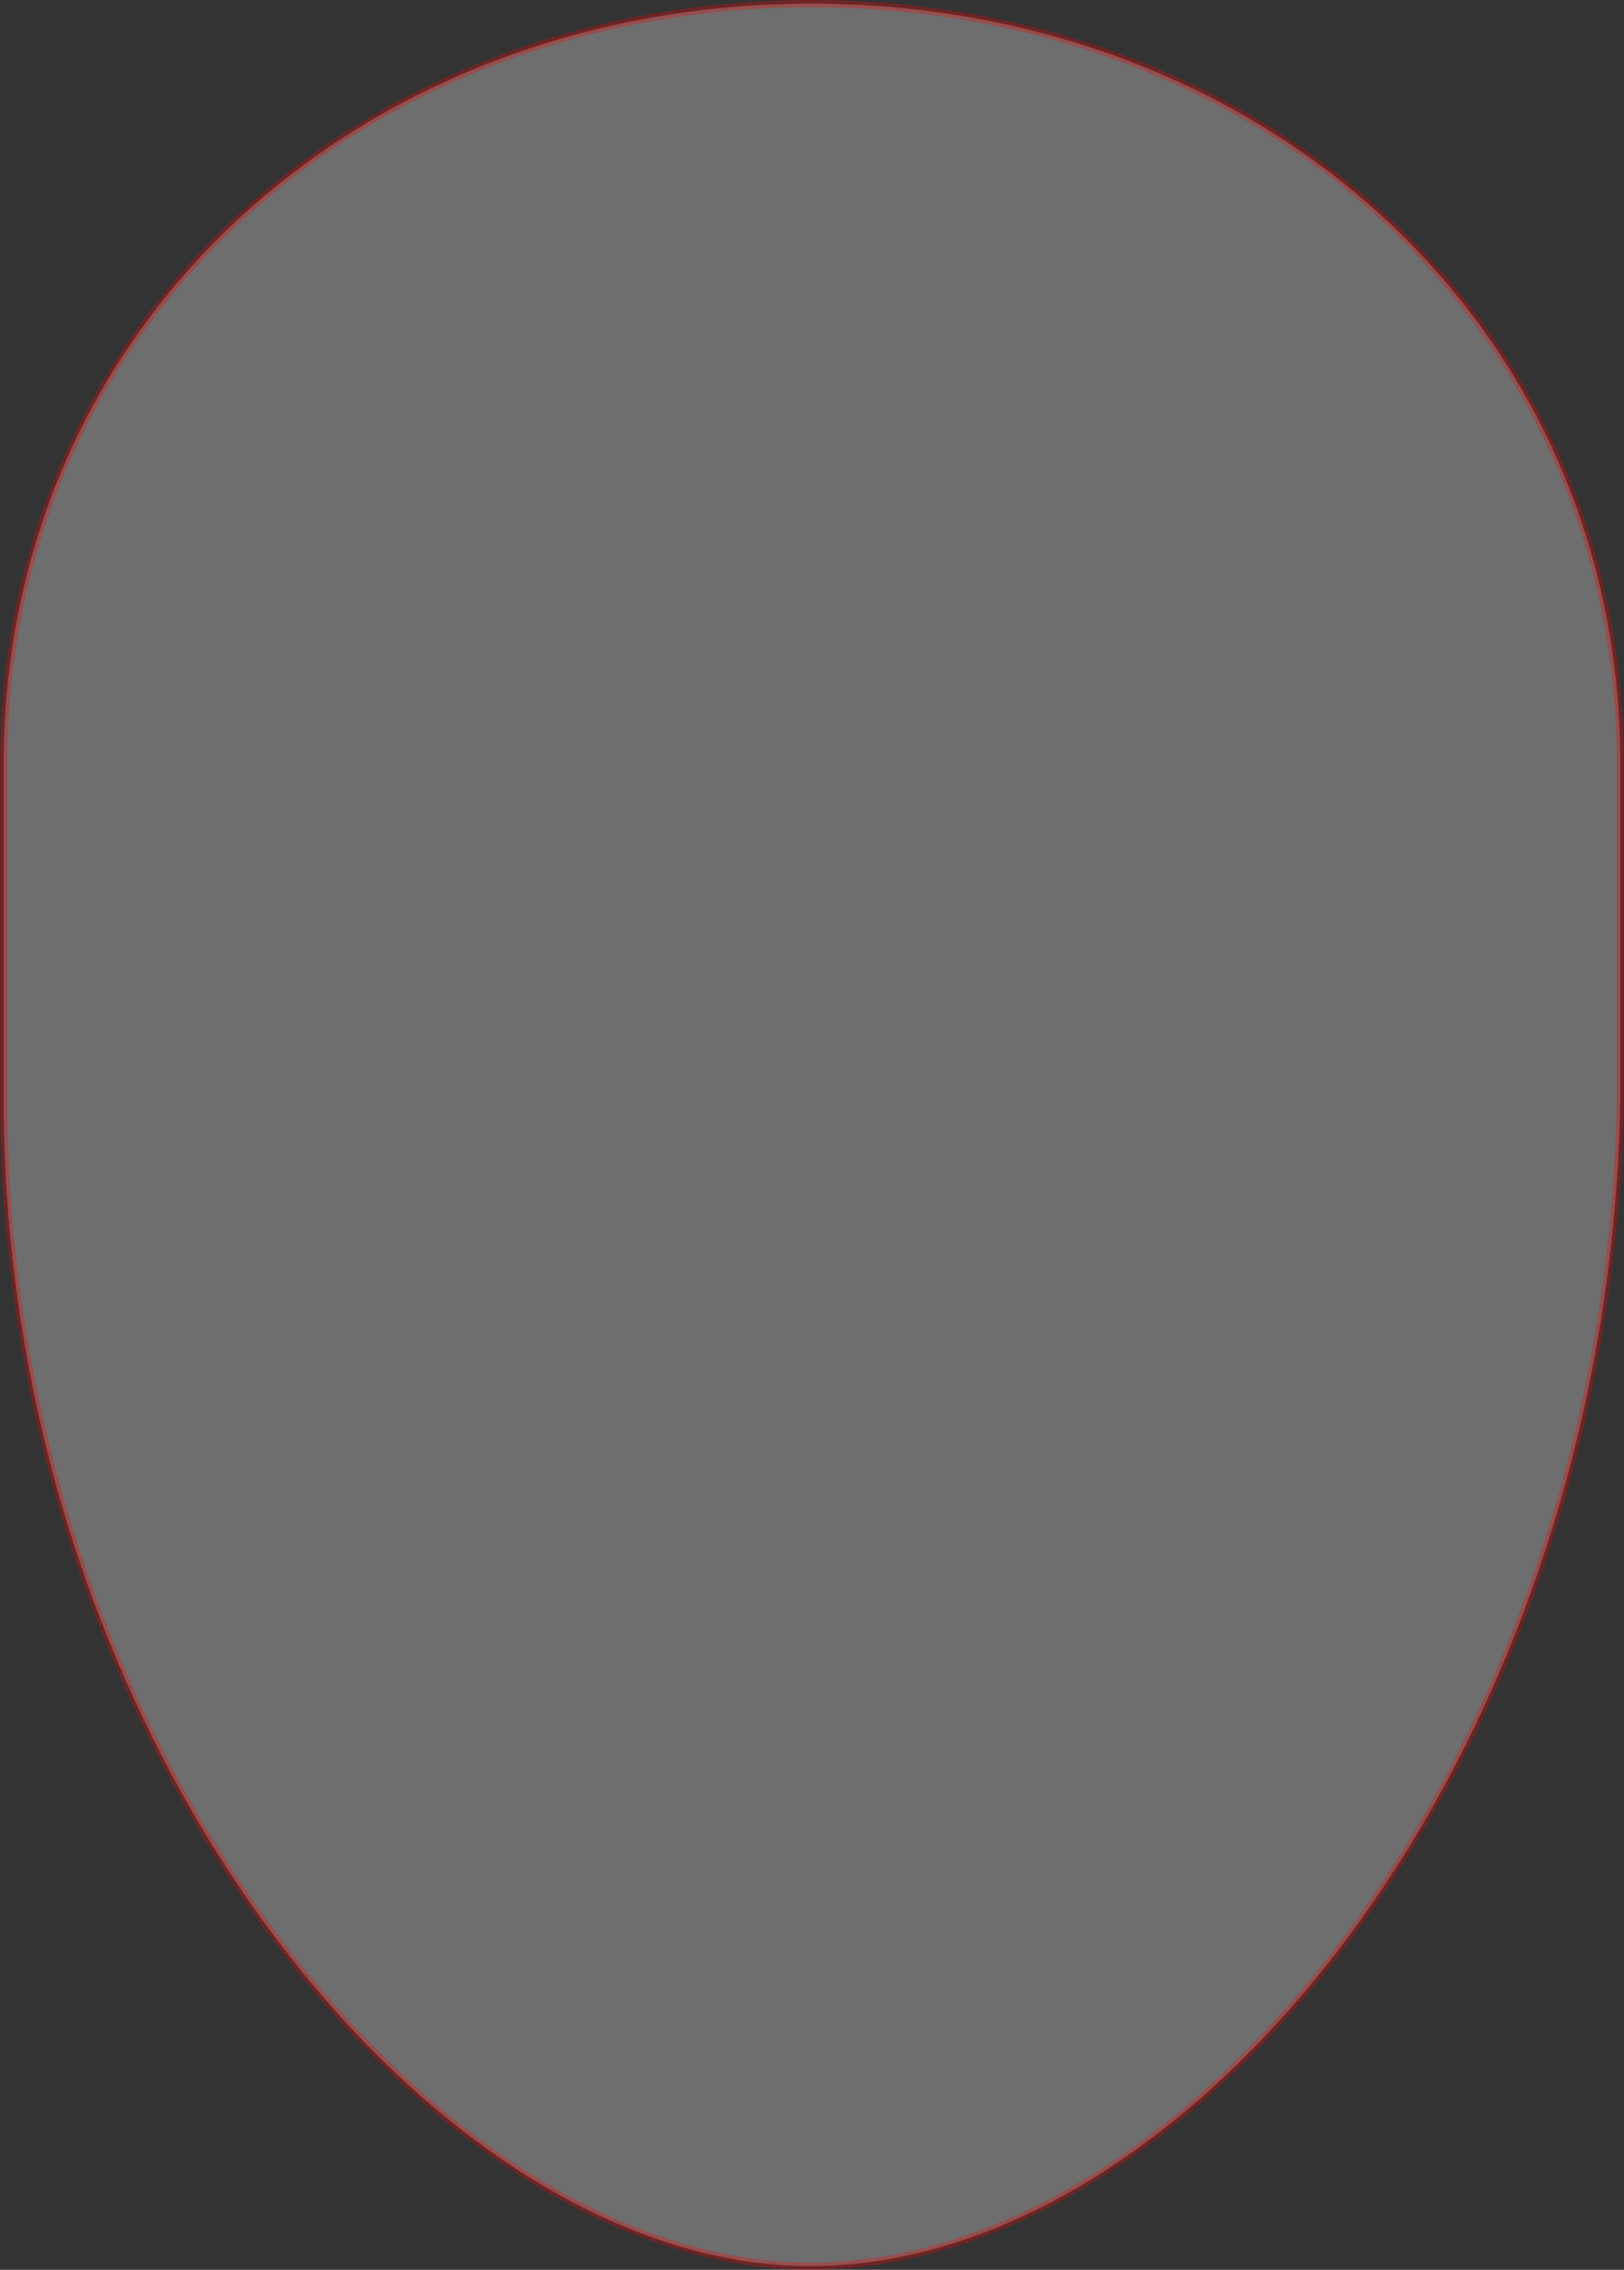 <svg xmlns="http://www.w3.org/2000/svg" width="234.549" height="327.589" viewBox="0 0 234.549 327.589">
  <rect x="0" y="0" width="234.549" height="327.589" fill="#333333" stroke="none"/>
  <path id="Path_7466" data-name="Path 7466" d="M729.982,3130.719c-55.3.892-117.631-75.629-117.5-168.84v-47.8c0-64.36,52.307-109.886,116.681-109.886s116.813,45.526,116.813,109.886v47.8C844.592,3055.646,785.281,3129.827,729.982,3130.719Z" transform="translate(-611.954 -2803.665)" fill="#fff" stroke="#fc0000" stroke-miterlimit="10" stroke-width="1.055" opacity="0.29"/>
</svg>
